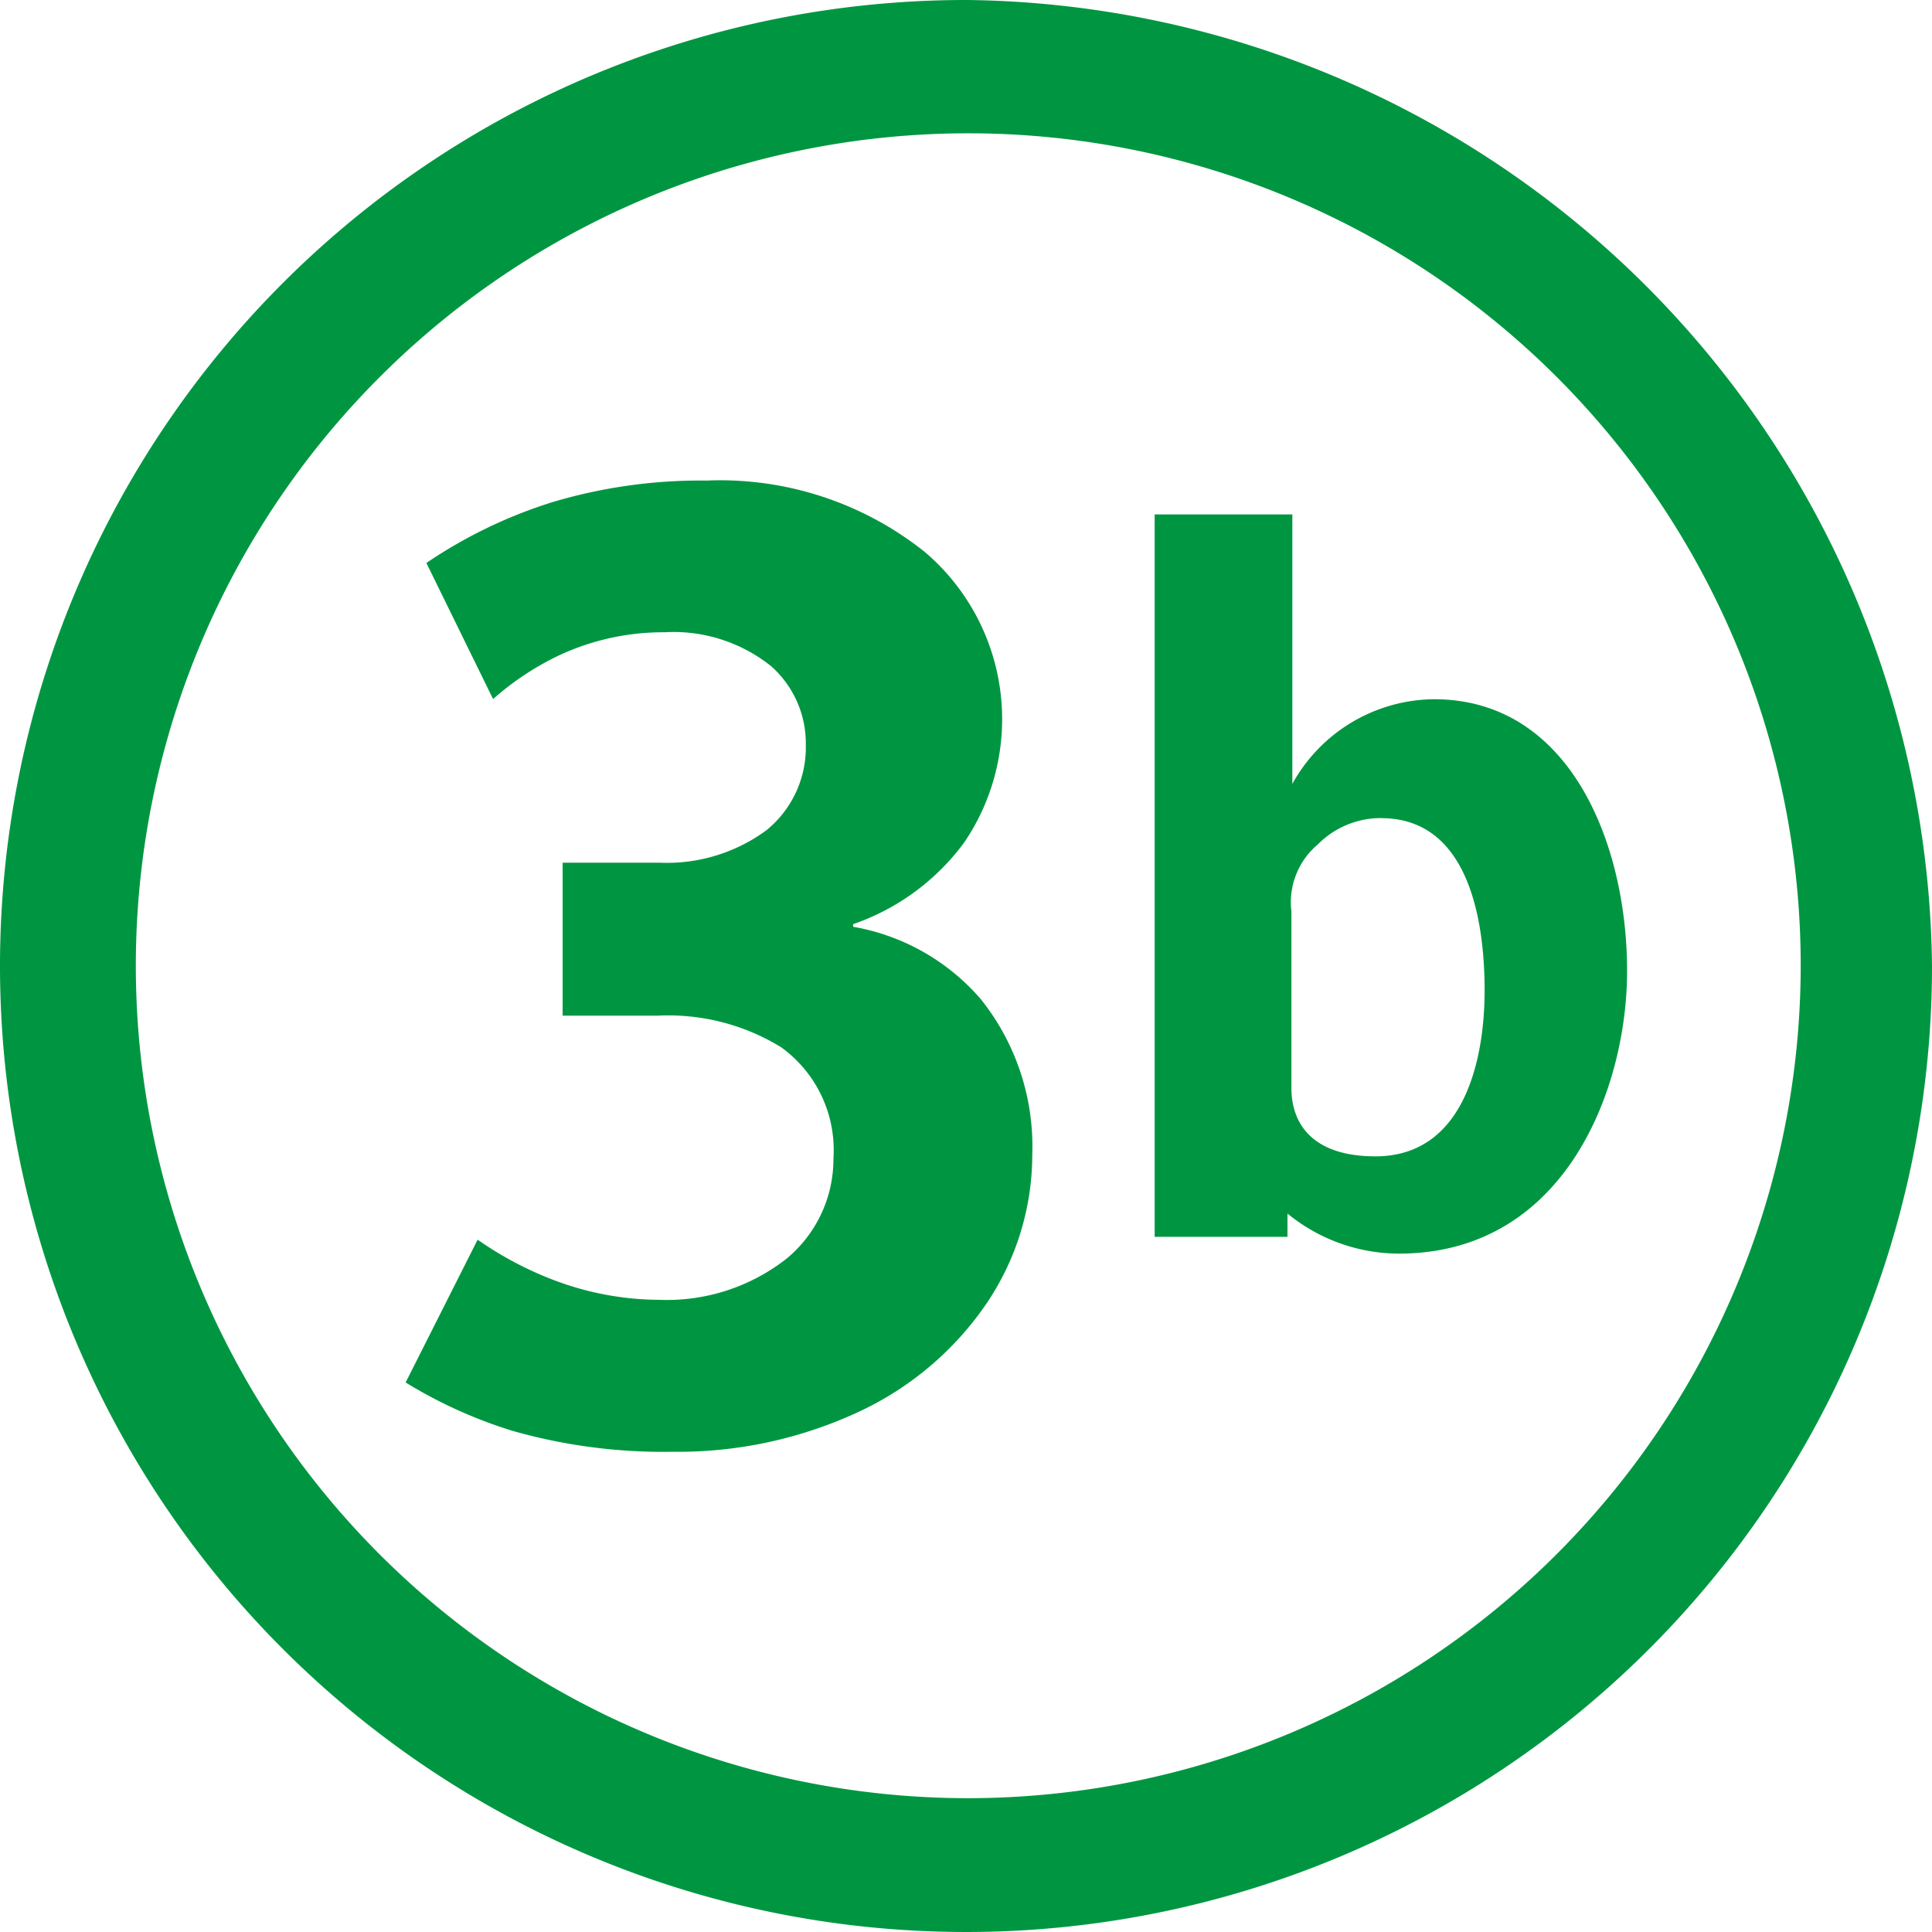 <svg xmlns="http://www.w3.org/2000/svg" xmlns:xlink="http://www.w3.org/1999/xlink" width="23" height="23" viewBox="0 0 23 23"><defs><style>.a{clip-path:url(#b);}.b{fill:#fff;}.c,.d{fill:#009641;}.d{fill-rule:evenodd;}</style><clipPath id="b"><rect width="23" height="23"/></clipPath></defs><g id="a" class="a"><rect class="b" width="23" height="23"/><circle class="b" cx="11.5" cy="11.5" r="11.5" transform="translate(0 0)"/><g transform="translate(0 0)"><g transform="translate(13.746 6.125)"><path class="c" d="M57.89,33.3a2.1,2.1,0,0,1-1.325-.477V33.1H54.984V24.5h1.639v3.208A1.947,1.947,0,0,1,58.308,26.7c1.628,0,2.3,1.732,2.3,3.232C60.61,31.325,59.878,33.3,57.89,33.3Zm-.209-5.185a1.055,1.055,0,0,0-.755.314.9.9,0,0,0-.314.8v2.1c0,.43.256.813,1,.813,1.046,0,1.3-1.128,1.3-1.976S58.716,28.116,57.681,28.116Z" transform="translate(-54.984 -24.501)"/></g><path class="d" d="M11.525,0A11.5,11.5,0,1,0,23,11.5,11.624,11.624,0,0,0,11.525,0Zm0,21.407a9.91,9.91,0,1,1,9.912-9.91A9.919,9.919,0,0,1,11.525,21.407Z"/><path class="d" d="M26.776,30.905a2.808,2.808,0,0,0-.611-1.847,2.59,2.59,0,0,0-1.522-.864v-.031a2.753,2.753,0,0,0,1.325-.976,2.612,2.612,0,0,0-.469-3.453,3.906,3.906,0,0,0-2.6-.852,6.169,6.169,0,0,0-1.836.257,5.7,5.7,0,0,0-1.5.724l.794,1.62a3.369,3.369,0,0,1,.775-.515,2.931,2.931,0,0,1,1.266-.28,1.858,1.858,0,0,1,1.273.407,1.229,1.229,0,0,1,.409.933,1.27,1.27,0,0,1-.469,1.017,2,2,0,0,1-1.275.386H21.185v1.821h1.137a2.566,2.566,0,0,1,1.464.376,1.51,1.51,0,0,1,.623,1.323,1.539,1.539,0,0,1-.557,1.193,2.308,2.308,0,0,1-1.515.491A3.567,3.567,0,0,1,21.08,32.4a4.152,4.152,0,0,1-.907-.481l-.857,1.7a5.552,5.552,0,0,0,1.273.576,6.544,6.544,0,0,0,1.9.249,5.1,5.1,0,0,0,2.245-.487,3.761,3.761,0,0,0,1.494-1.273A3.166,3.166,0,0,0,26.776,30.905Z" transform="translate(-14.487 -17.161)"/></g></g></svg>